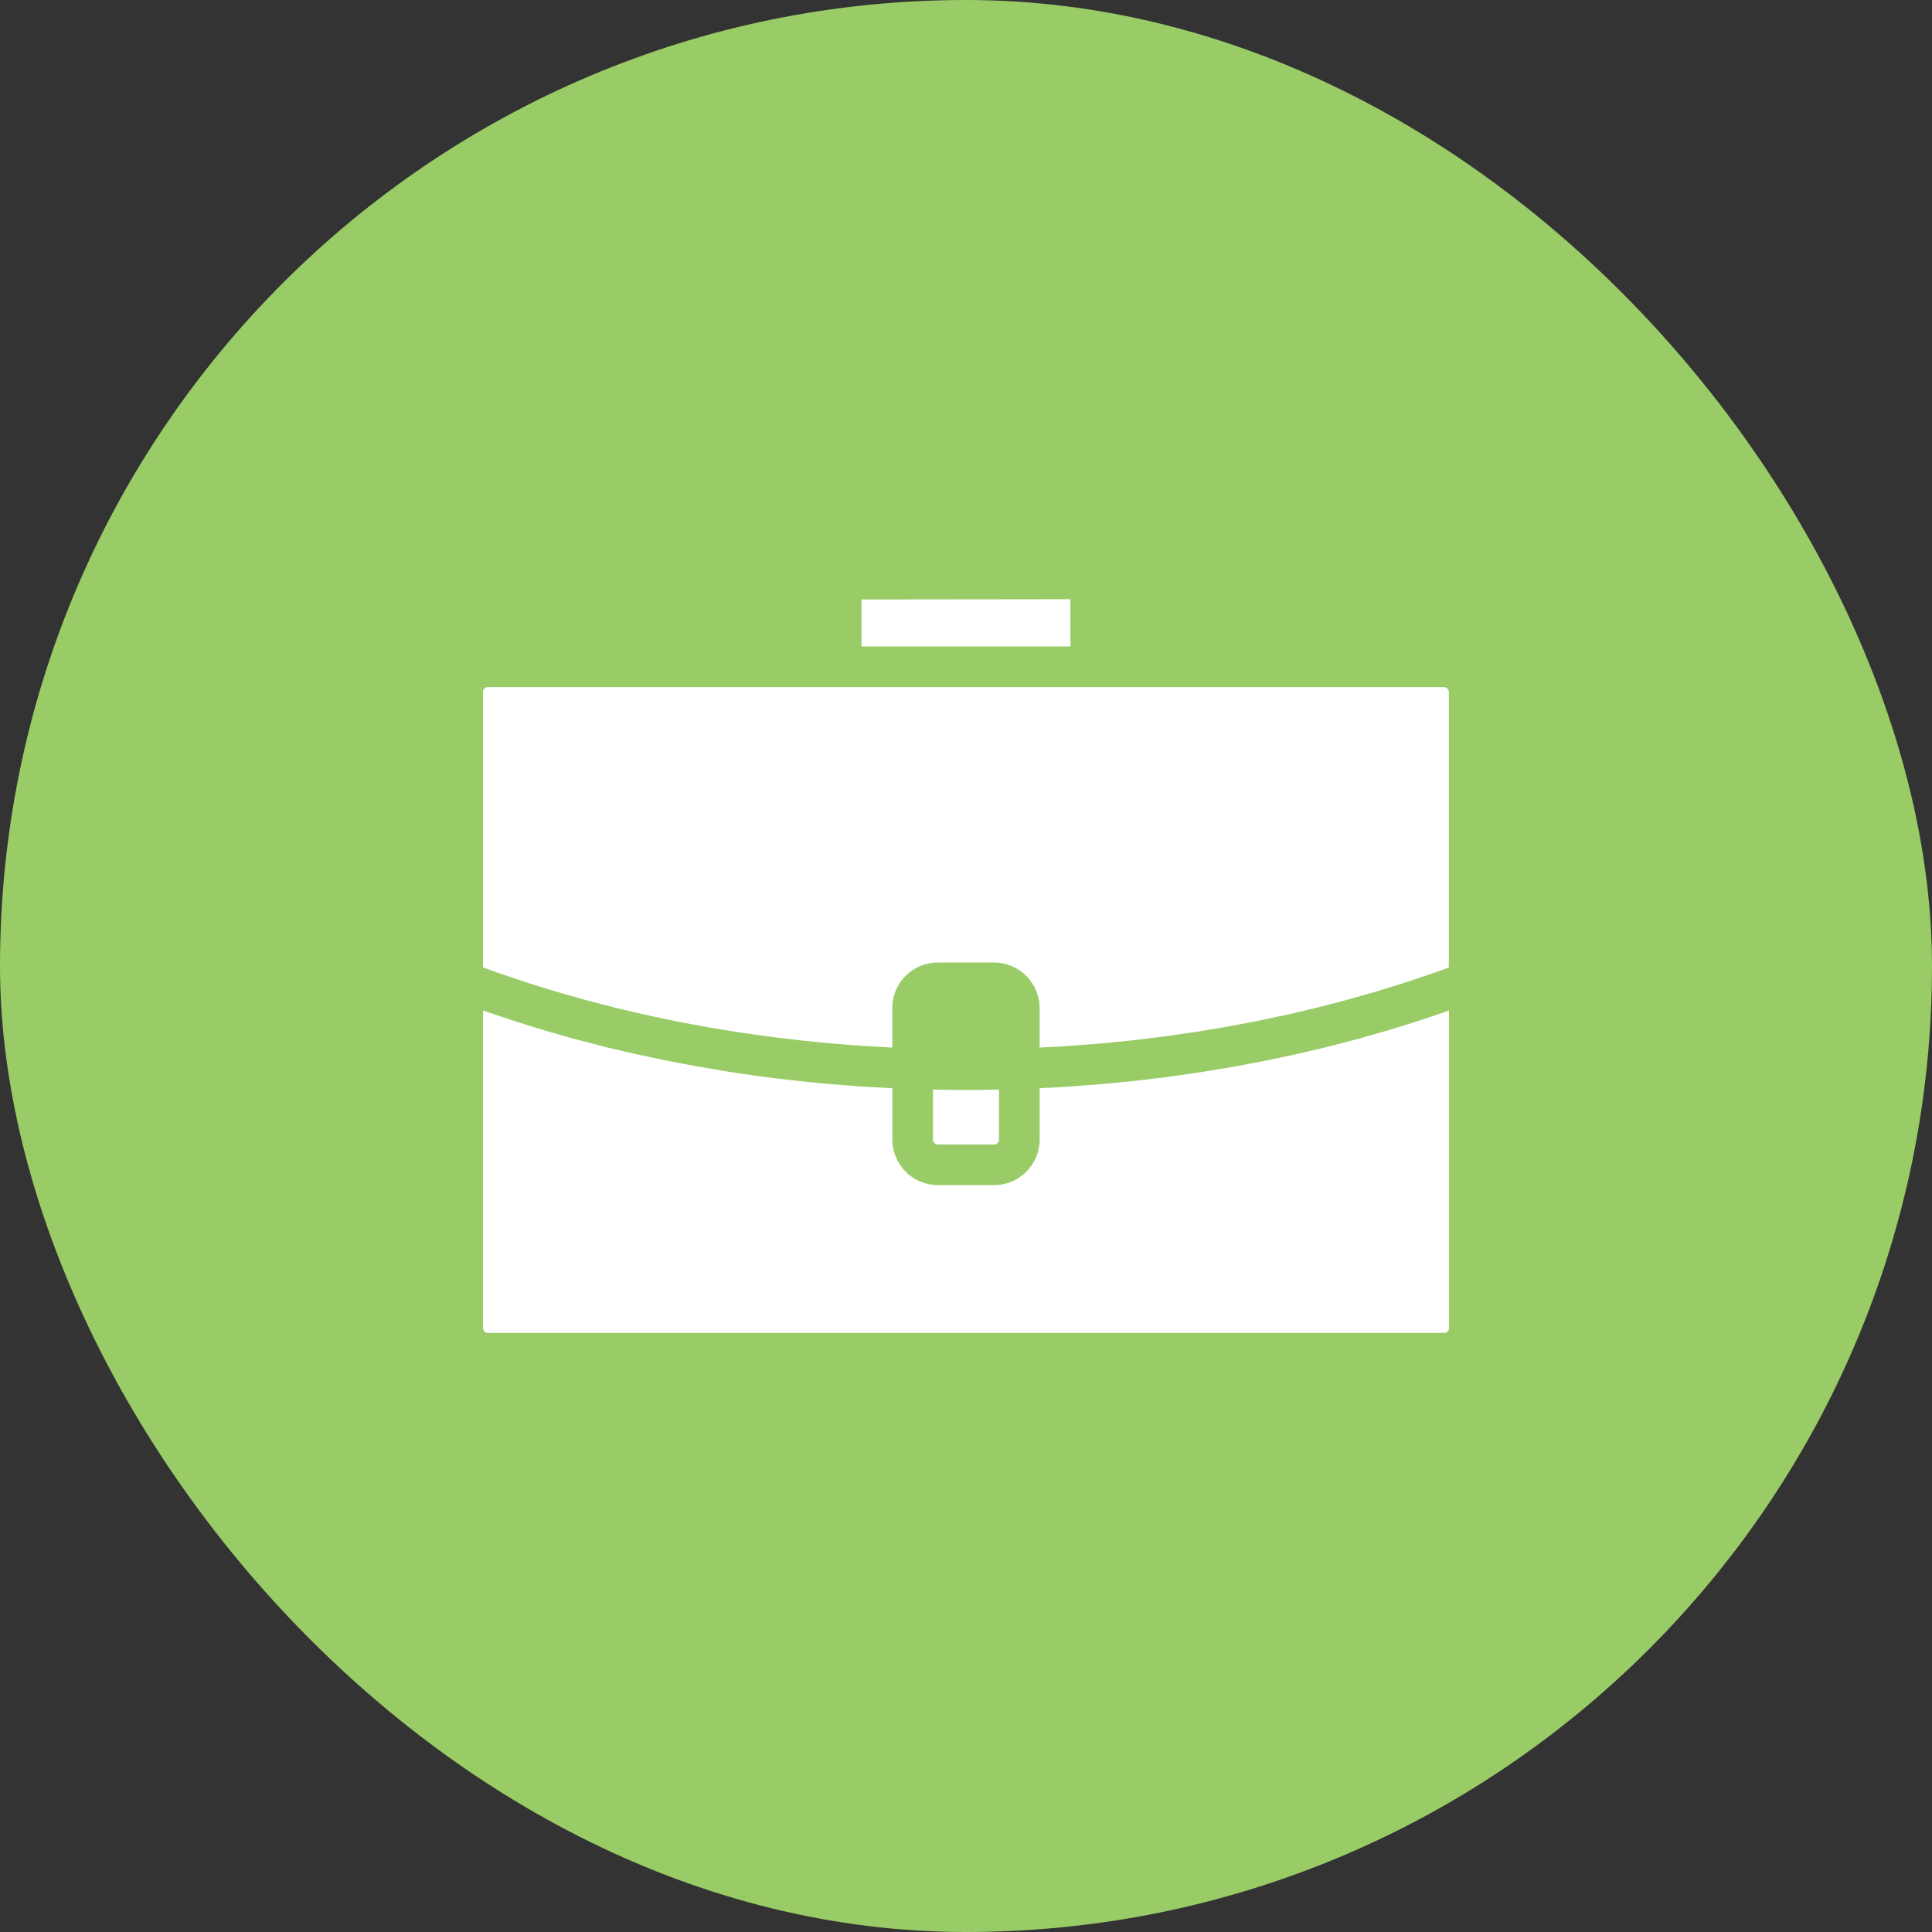 <svg xmlns="http://www.w3.org/2000/svg" width="100" height="100" viewBox="0 0 100 100" fill="none"><rect x="0" y="0" width="100" height="100" fill="#333333" stroke="none"/><rect width="100" height="100" rx="50" fill="#99CC66"></rect><g clip-path="url(#clip0_1428_31)"><path d="M55.406 33.461V31.016L44.591 31.028V33.461H55.406ZM74.129 52.603L73.989 52.65L73.801 52.713C73.643 52.766 73.489 52.82 73.33 52.868C73.059 52.959 72.777 53.044 72.497 53.128L72.294 53.192L71.812 53.34C71.532 53.423 71.253 53.501 70.974 53.578L70.703 53.656C70.557 53.699 70.408 53.74 70.262 53.782L69.699 53.927L69.428 53.998L69.228 54.051C69.048 54.098 68.867 54.141 68.686 54.19C68.469 54.244 68.246 54.296 68.023 54.348L67.852 54.388L67.671 54.429C67.475 54.475 67.281 54.52 67.085 54.565C66.889 54.61 66.686 54.655 66.485 54.695L66.248 54.745L65.967 54.805C65.8 54.839 65.632 54.876 65.463 54.91L64.858 55.025L64.617 55.07L64.385 55.114C64.196 55.149 64.008 55.186 63.821 55.218C63.601 55.258 63.375 55.294 63.149 55.332L62.96 55.362L62.706 55.404C62.526 55.436 62.345 55.465 62.164 55.494C61.927 55.531 61.688 55.566 61.45 55.599L61.284 55.622L60.992 55.663C60.823 55.69 60.651 55.713 60.48 55.736C60.27 55.764 60.058 55.789 59.847 55.814L59.588 55.843L59.38 55.869C59.181 55.895 58.981 55.919 58.782 55.942C58.536 55.967 58.297 55.99 58.059 56.013L57.885 56.029L57.614 56.057C57.429 56.075 57.244 56.094 57.057 56.111C56.87 56.129 56.689 56.14 56.506 56.154L56.193 56.176L55.95 56.196C55.737 56.213 55.524 56.23 55.311 56.244C55.147 56.255 54.978 56.262 54.81 56.272L54.52 56.288L54.174 56.306C54.054 56.315 53.934 56.32 53.812 56.327V58.993C53.809 59.615 53.561 60.211 53.121 60.651C52.681 61.09 52.086 61.339 51.464 61.342H48.537C47.915 61.339 47.319 61.091 46.879 60.651C46.439 60.211 46.191 59.615 46.188 58.993V56.326C46.065 56.319 45.939 56.314 45.815 56.306L45.544 56.288L45.303 56.279C45.095 56.268 44.889 56.257 44.684 56.243L44.164 56.204L43.869 56.182L43.566 56.158C43.357 56.144 43.149 56.128 42.942 56.111C42.735 56.093 42.554 56.073 42.364 56.054L42.158 56.032L41.896 56.008C41.669 55.986 41.444 55.964 41.218 55.94C41.047 55.921 40.875 55.899 40.702 55.879L40.444 55.849L40.142 55.812C39.932 55.785 39.721 55.762 39.51 55.734C39.329 55.71 39.143 55.683 38.958 55.657L38.741 55.624L38.435 55.581C38.234 55.554 38.031 55.525 37.831 55.491C37.65 55.464 37.481 55.435 37.307 55.401L37.055 55.359L36.857 55.326C36.627 55.289 36.394 55.252 36.166 55.211C35.964 55.175 35.767 55.137 35.566 55.1L35.394 55.066L35.187 55.028C34.965 54.988 34.745 54.946 34.527 54.903C34.33 54.863 34.137 54.822 33.943 54.78L33.754 54.739L33.483 54.681C33.291 54.642 33.097 54.602 32.906 54.558C32.714 54.513 32.498 54.467 32.294 54.417L32.14 54.38L31.927 54.329C31.721 54.281 31.517 54.234 31.311 54.185C31.16 54.147 31.012 54.109 30.866 54.069L30.56 53.989L30.379 53.942C30.166 53.887 29.953 53.832 29.741 53.776L29.289 53.648L29.01 53.569L28.839 53.521C28.622 53.458 28.406 53.398 28.193 53.333C27.98 53.268 27.795 53.212 27.594 53.152L27.481 53.116L27.309 53.063C27.096 52.997 26.883 52.931 26.676 52.863C26.445 52.79 26.218 52.712 25.99 52.635C25.719 52.544 25.448 52.454 25.177 52.364L25.003 52.301V68.742C25.004 68.808 25.031 68.871 25.078 68.918C25.125 68.964 25.188 68.991 25.255 68.991H74.757C74.823 68.99 74.885 68.963 74.931 68.916C74.978 68.869 75.004 68.806 75.004 68.741V52.3L74.838 52.361C74.598 52.447 74.365 52.524 74.129 52.603ZM74.751 35.564H25.248C25.182 35.566 25.119 35.592 25.073 35.639C25.026 35.686 24.999 35.749 24.998 35.815V50.071C25.275 50.173 25.552 50.273 25.834 50.373C25.924 50.405 26.014 50.435 26.105 50.464L26.291 50.524L26.549 50.615C26.79 50.697 27.032 50.78 27.278 50.859L27.594 50.957L27.775 51.014C28.1 51.117 28.421 51.218 28.746 51.314C28.854 51.348 28.968 51.379 29.078 51.41L29.311 51.477L29.509 51.533C29.753 51.603 29.998 51.673 30.245 51.741C30.386 51.781 30.527 51.817 30.67 51.854L30.891 51.911L31.103 51.967C31.325 52.025 31.545 52.084 31.77 52.139C31.902 52.173 32.041 52.205 32.179 52.238L32.493 52.311L32.769 52.376C32.95 52.42 33.133 52.463 33.318 52.505C33.498 52.548 33.687 52.586 33.872 52.625L34.119 52.676L34.373 52.729C34.544 52.767 34.717 52.804 34.892 52.84C35.104 52.882 35.317 52.921 35.529 52.962L35.773 53.008L35.978 53.045C36.148 53.079 36.317 53.111 36.487 53.141C36.715 53.181 36.944 53.218 37.175 53.257L37.452 53.302L37.715 53.346L38.11 53.41C38.369 53.452 38.632 53.488 38.894 53.524L39.165 53.562L39.369 53.593L39.746 53.644C40.076 53.689 40.404 53.727 40.734 53.766L40.875 53.782L41.111 53.811C41.211 53.824 41.311 53.835 41.411 53.848C41.782 53.889 42.157 53.922 42.529 53.958L42.779 53.983L43.097 54.013C43.373 54.038 43.652 54.059 43.931 54.08L44.206 54.099L44.477 54.12C44.584 54.13 44.693 54.137 44.8 54.144C45.034 54.159 45.269 54.172 45.506 54.183L45.788 54.196L46.004 54.212C46.065 54.212 46.123 54.217 46.185 54.22V52.167C46.187 51.545 46.435 50.949 46.875 50.509C47.315 50.069 47.911 49.821 48.533 49.819H51.461C52.083 49.822 52.678 50.07 53.118 50.51C53.558 50.95 53.806 51.545 53.81 52.167V54.222H53.824L54.118 54.206L54.438 54.189C54.691 54.176 54.942 54.163 55.194 54.146C55.292 54.139 55.385 54.133 55.476 54.125L55.695 54.108C56.098 54.081 56.5 54.051 56.9 54.017L57.118 53.998L57.359 53.972C57.778 53.934 58.183 53.896 58.583 53.852L58.835 53.821L59.016 53.799C59.428 53.751 59.837 53.703 60.242 53.651L60.475 53.616L60.708 53.583L60.871 53.56C61.211 53.513 61.548 53.466 61.885 53.414L62.172 53.367L62.416 53.325L62.687 53.281C62.958 53.238 63.229 53.191 63.5 53.145C63.631 53.121 63.759 53.097 63.887 53.073L64.09 53.033L64.247 53.005C64.531 52.952 64.817 52.899 65.097 52.842C65.22 52.819 65.336 52.793 65.458 52.767L65.744 52.707L65.91 52.672C66.165 52.618 66.421 52.564 66.674 52.507C66.855 52.467 67.029 52.425 67.206 52.383L67.362 52.345L67.519 52.309C67.754 52.254 67.991 52.2 68.224 52.142C68.405 52.096 68.58 52.052 68.758 52.002L68.965 51.949L69.222 51.883L69.748 51.743C69.977 51.681 70.2 51.617 70.43 51.55L70.528 51.523L70.715 51.469C70.895 51.419 71.076 51.368 71.25 51.317C71.424 51.265 71.618 51.205 71.799 51.148L72.053 51.067L72.253 51.005C72.41 50.957 72.567 50.909 72.722 50.859C72.935 50.791 73.143 50.719 73.354 50.649L73.544 50.583L73.76 50.512L74.173 50.372C74.399 50.293 74.625 50.21 74.847 50.128L74.992 50.075V35.813C74.99 35.749 74.964 35.688 74.919 35.643C74.874 35.598 74.814 35.571 74.751 35.568V35.564ZM51.465 59.24C51.53 59.238 51.591 59.211 51.637 59.165C51.683 59.119 51.709 59.057 51.711 58.992V56.395C51.111 56.41 50.547 56.418 50.001 56.418C49.456 56.418 48.91 56.41 48.291 56.395V58.992C48.292 59.058 48.318 59.121 48.365 59.167C48.412 59.214 48.475 59.24 48.541 59.24H51.465Z" fill="white"></path></g><defs><clipPath id="clip0_1428_31"><rect width="50" height="50" fill="white" transform="translate(25 25)"></rect></clipPath></defs></svg>